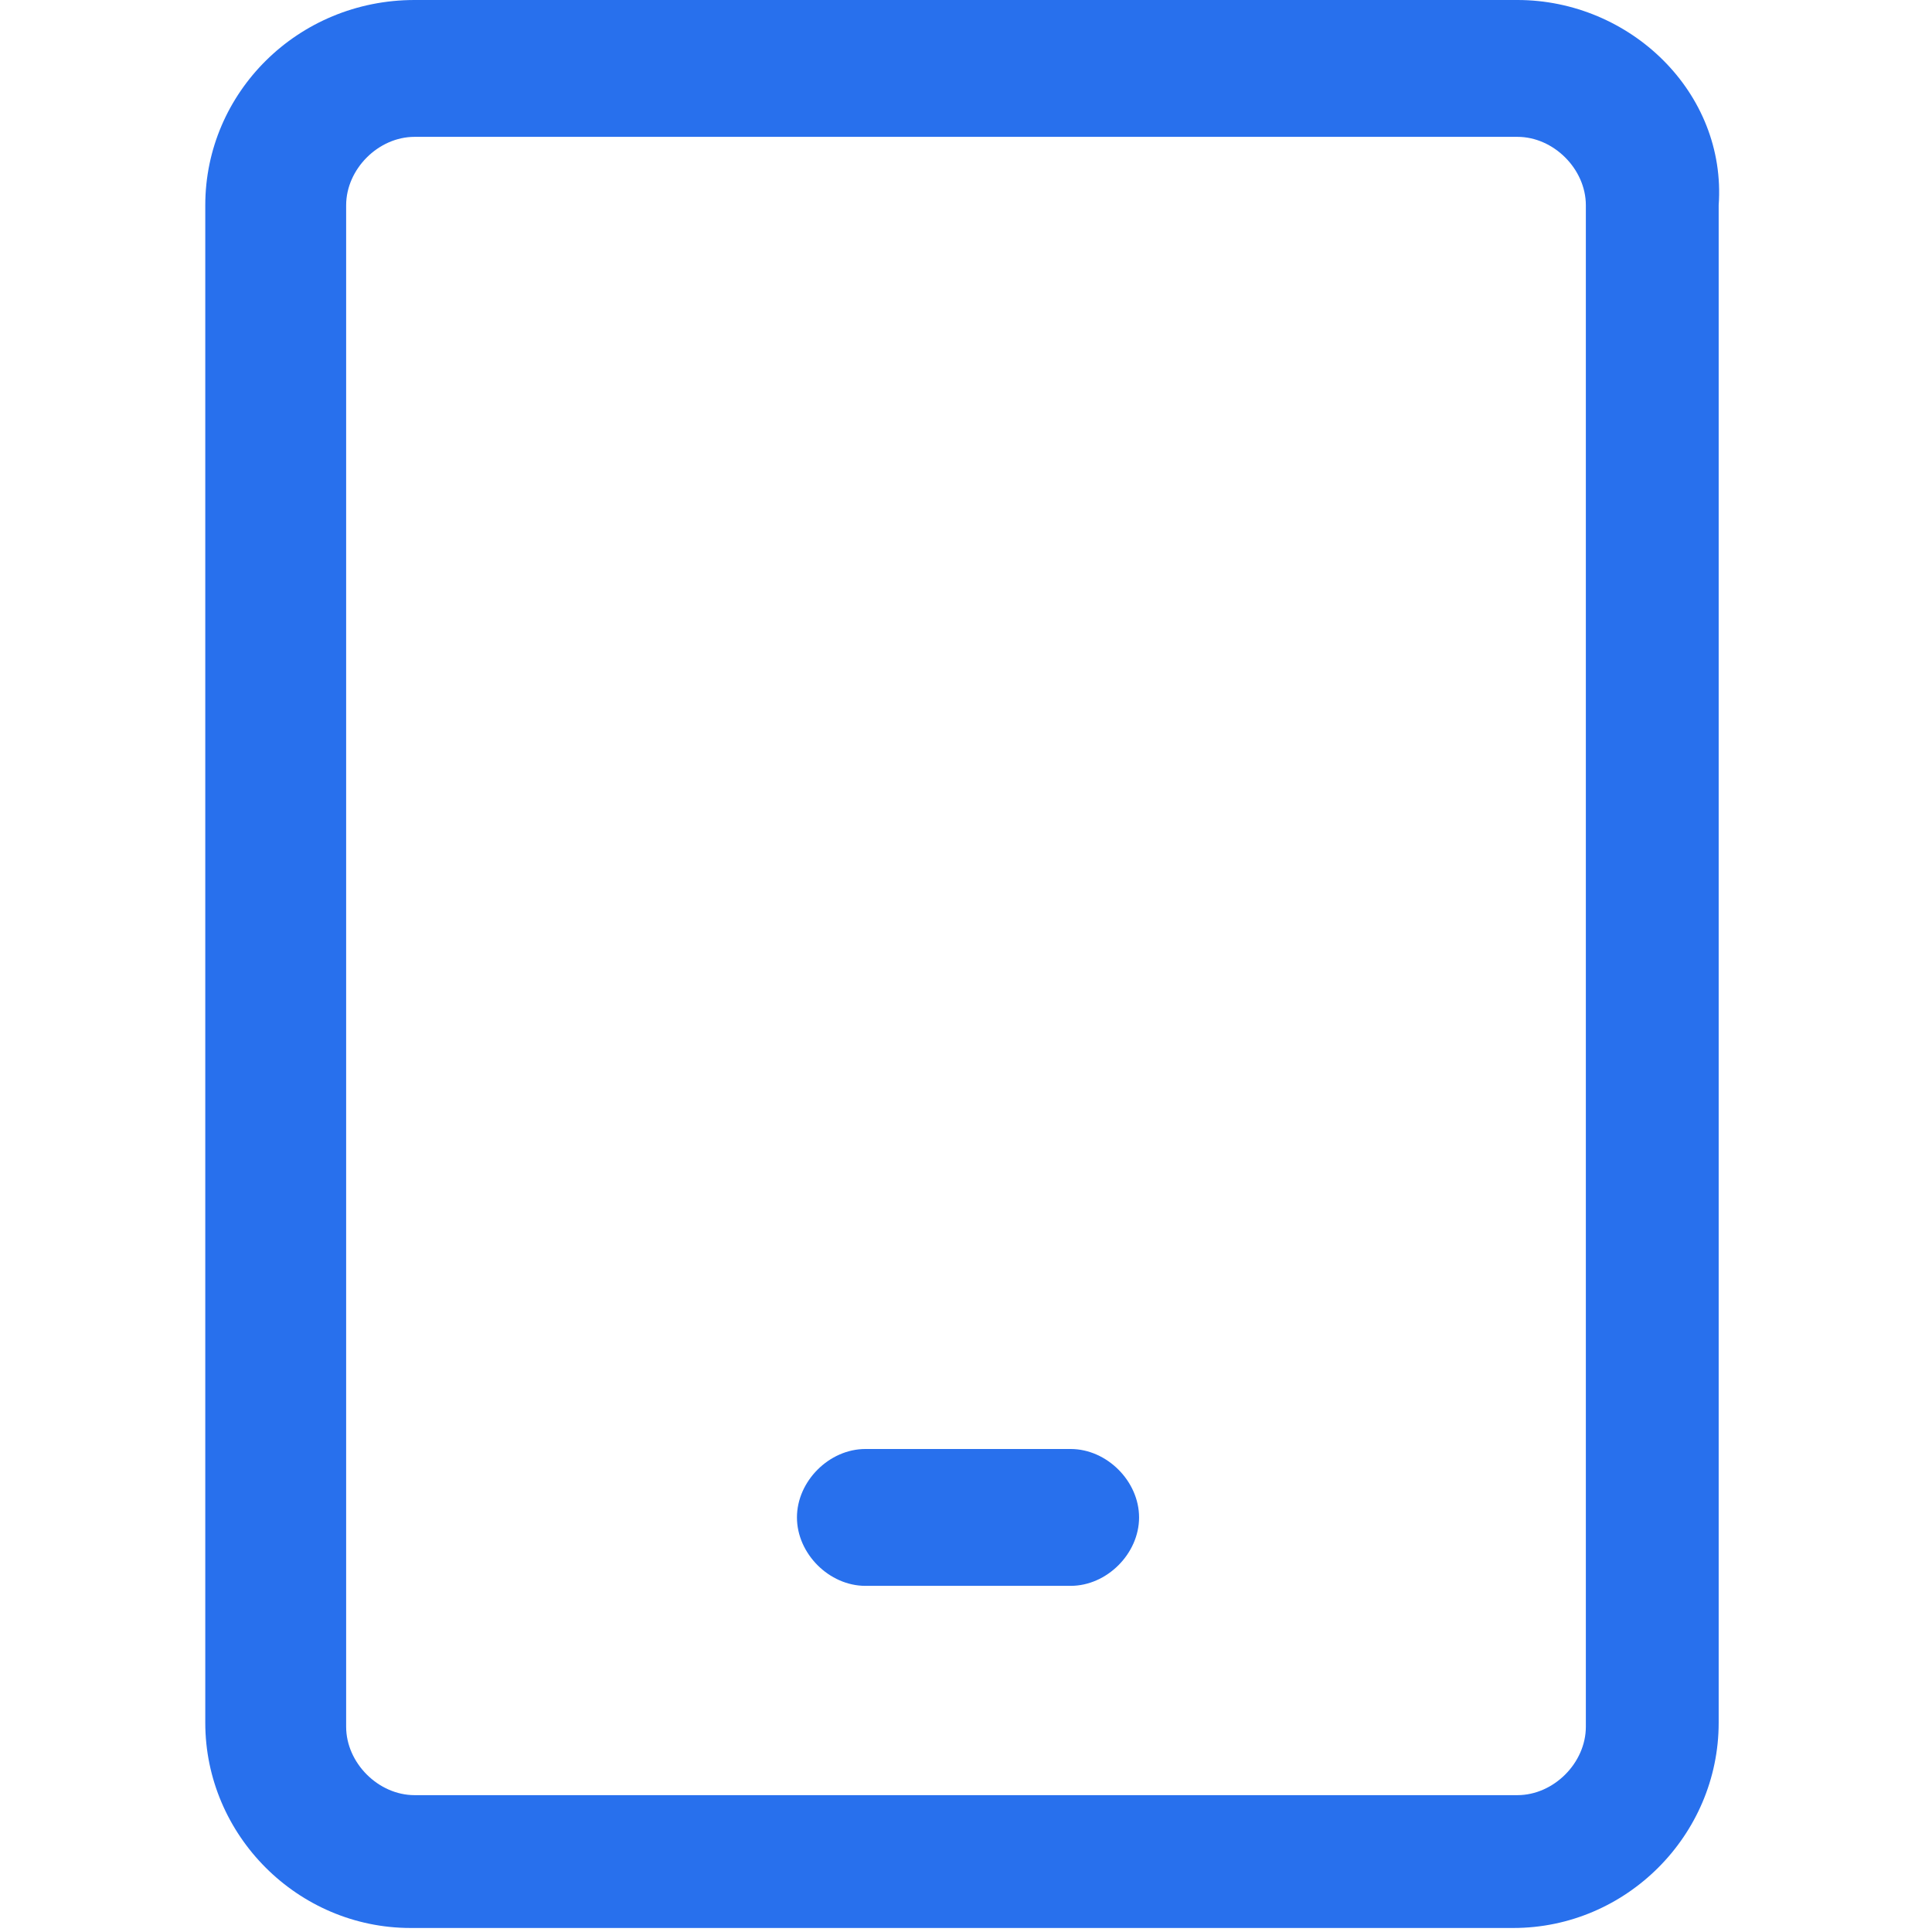 <?xml version="1.0" encoding="utf-8"?>
<!-- Generator: Adobe Illustrator 26.1.0, SVG Export Plug-In . SVG Version: 6.00 Build 0)  -->
<svg version="1.1" id="Layer_1" xmlns="http://www.w3.org/2000/svg" xmlns:xlink="http://www.w3.org/1999/xlink" x="0px" y="0px"
	 viewBox="0 0 48 48" style="enable-background:new 0 0 48 48;" xml:space="preserve">
<style type="text/css">
	.st0{fill:#2870ED;}
</style>
<g>
	<path class="st0" d="M37.7,0H10.3C7.4,0,5.1,2.3,5.1,5.1v37.7c0,2.8,2.3,5.1,5.1,5.1h27.4c2.8,0,5.1-2.3,5.1-5.1V5.1
		C42.9,2.3,40.5,0,37.7,0z M39.4,42.9c0,0.9-0.8,1.7-1.7,1.7H10.3c-0.9,0-1.7-0.8-1.7-1.7V5.1c0-0.9,0.8-1.7,1.7-1.7h27.4
		c0.9,0,1.7,0.8,1.7,1.7V42.9z"/>
	<path class="st0" d="M26.6,36h-5.1c-0.9,0-1.7,0.8-1.7,1.7s0.8,1.7,1.7,1.7h5.1c0.9,0,1.7-0.8,1.7-1.7S27.5,36,26.6,36z"/>
</g>
</svg>

